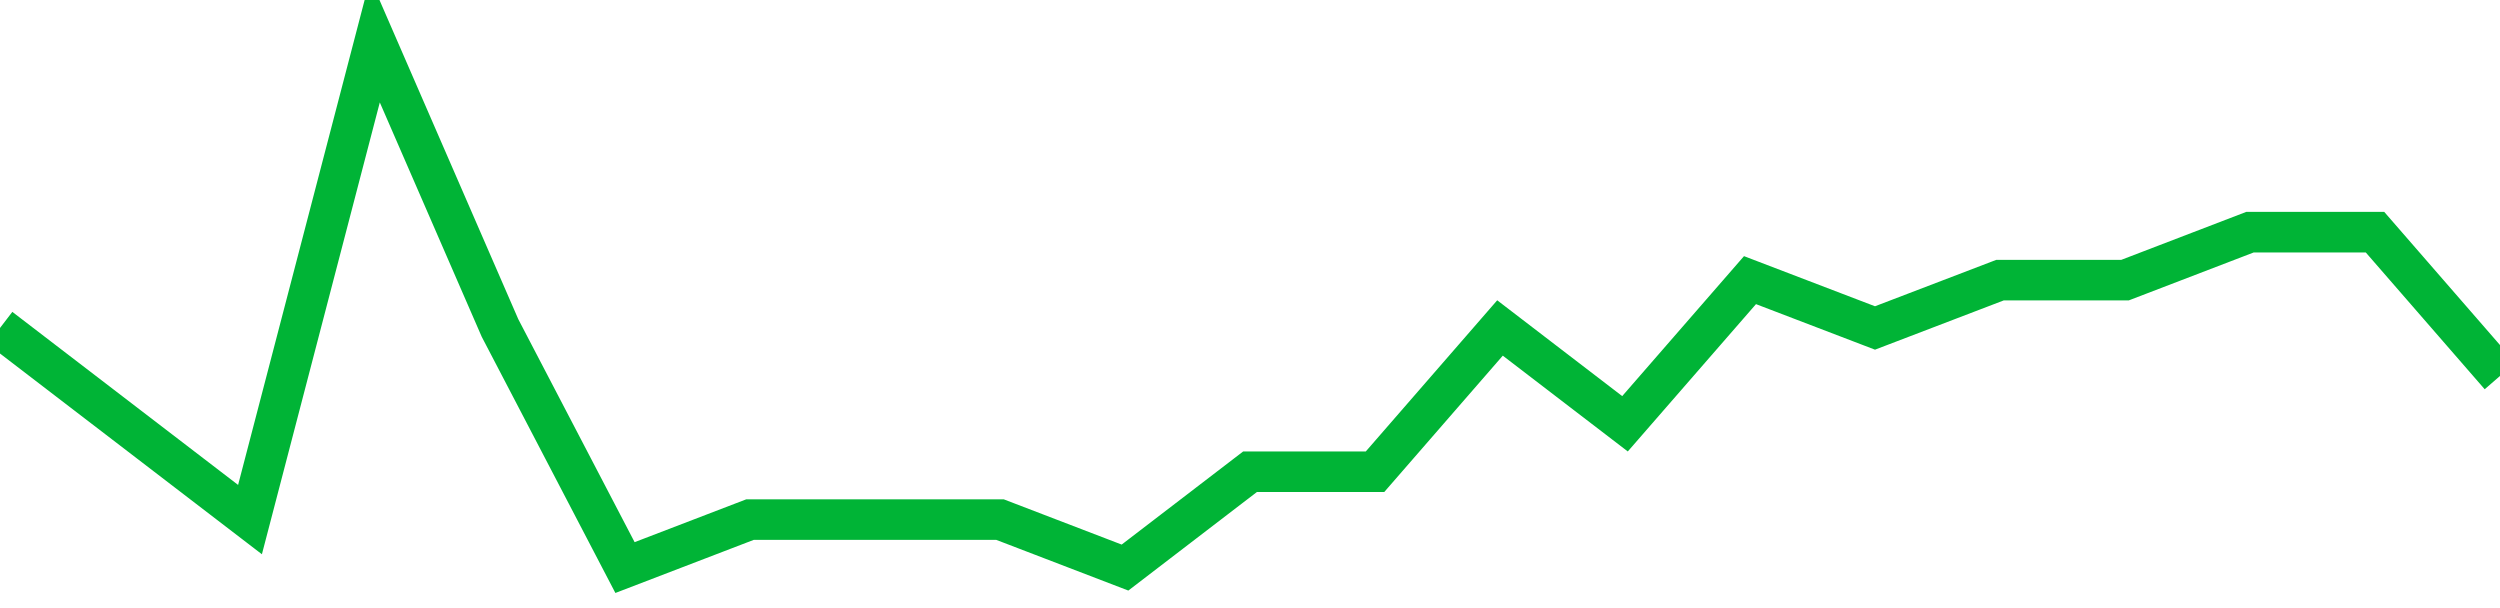 <!-- Generated with https://github.com/jxxe/sparkline/ --><svg viewBox="0 0 185 45" class="sparkline" xmlns="http://www.w3.org/2000/svg"><path class="sparkline--fill" d="M 0 24.27 L 0 24.27 L 9.25 31.36 L 18.5 38.45 L 27.75 3 L 37 24.27 L 46.25 42 L 55.5 38.45 L 64.75 38.45 L 74 38.45 L 83.25 42 L 92.5 34.91 L 101.75 34.91 L 111 24.27 L 120.25 31.36 L 129.5 20.73 L 138.75 24.27 L 148 20.73 L 157.25 20.73 L 166.5 17.18 L 175.75 17.18 L 185 27.82 V 45 L 0 45 Z" stroke="none" fill="none" ></path><path class="sparkline--line" d="M 0 24.27 L 0 24.27 L 9.25 31.36 L 18.5 38.45 L 27.75 3 L 37 24.27 L 46.25 42 L 55.5 38.45 L 64.75 38.45 L 74 38.45 L 83.25 42 L 92.5 34.91 L 101.75 34.91 L 111 24.27 L 120.25 31.36 L 129.5 20.73 L 138.75 24.27 L 148 20.73 L 157.25 20.73 L 166.5 17.18 L 175.75 17.18 L 185 27.82" fill="none" stroke-width="3" stroke="#00B436" ></path></svg>